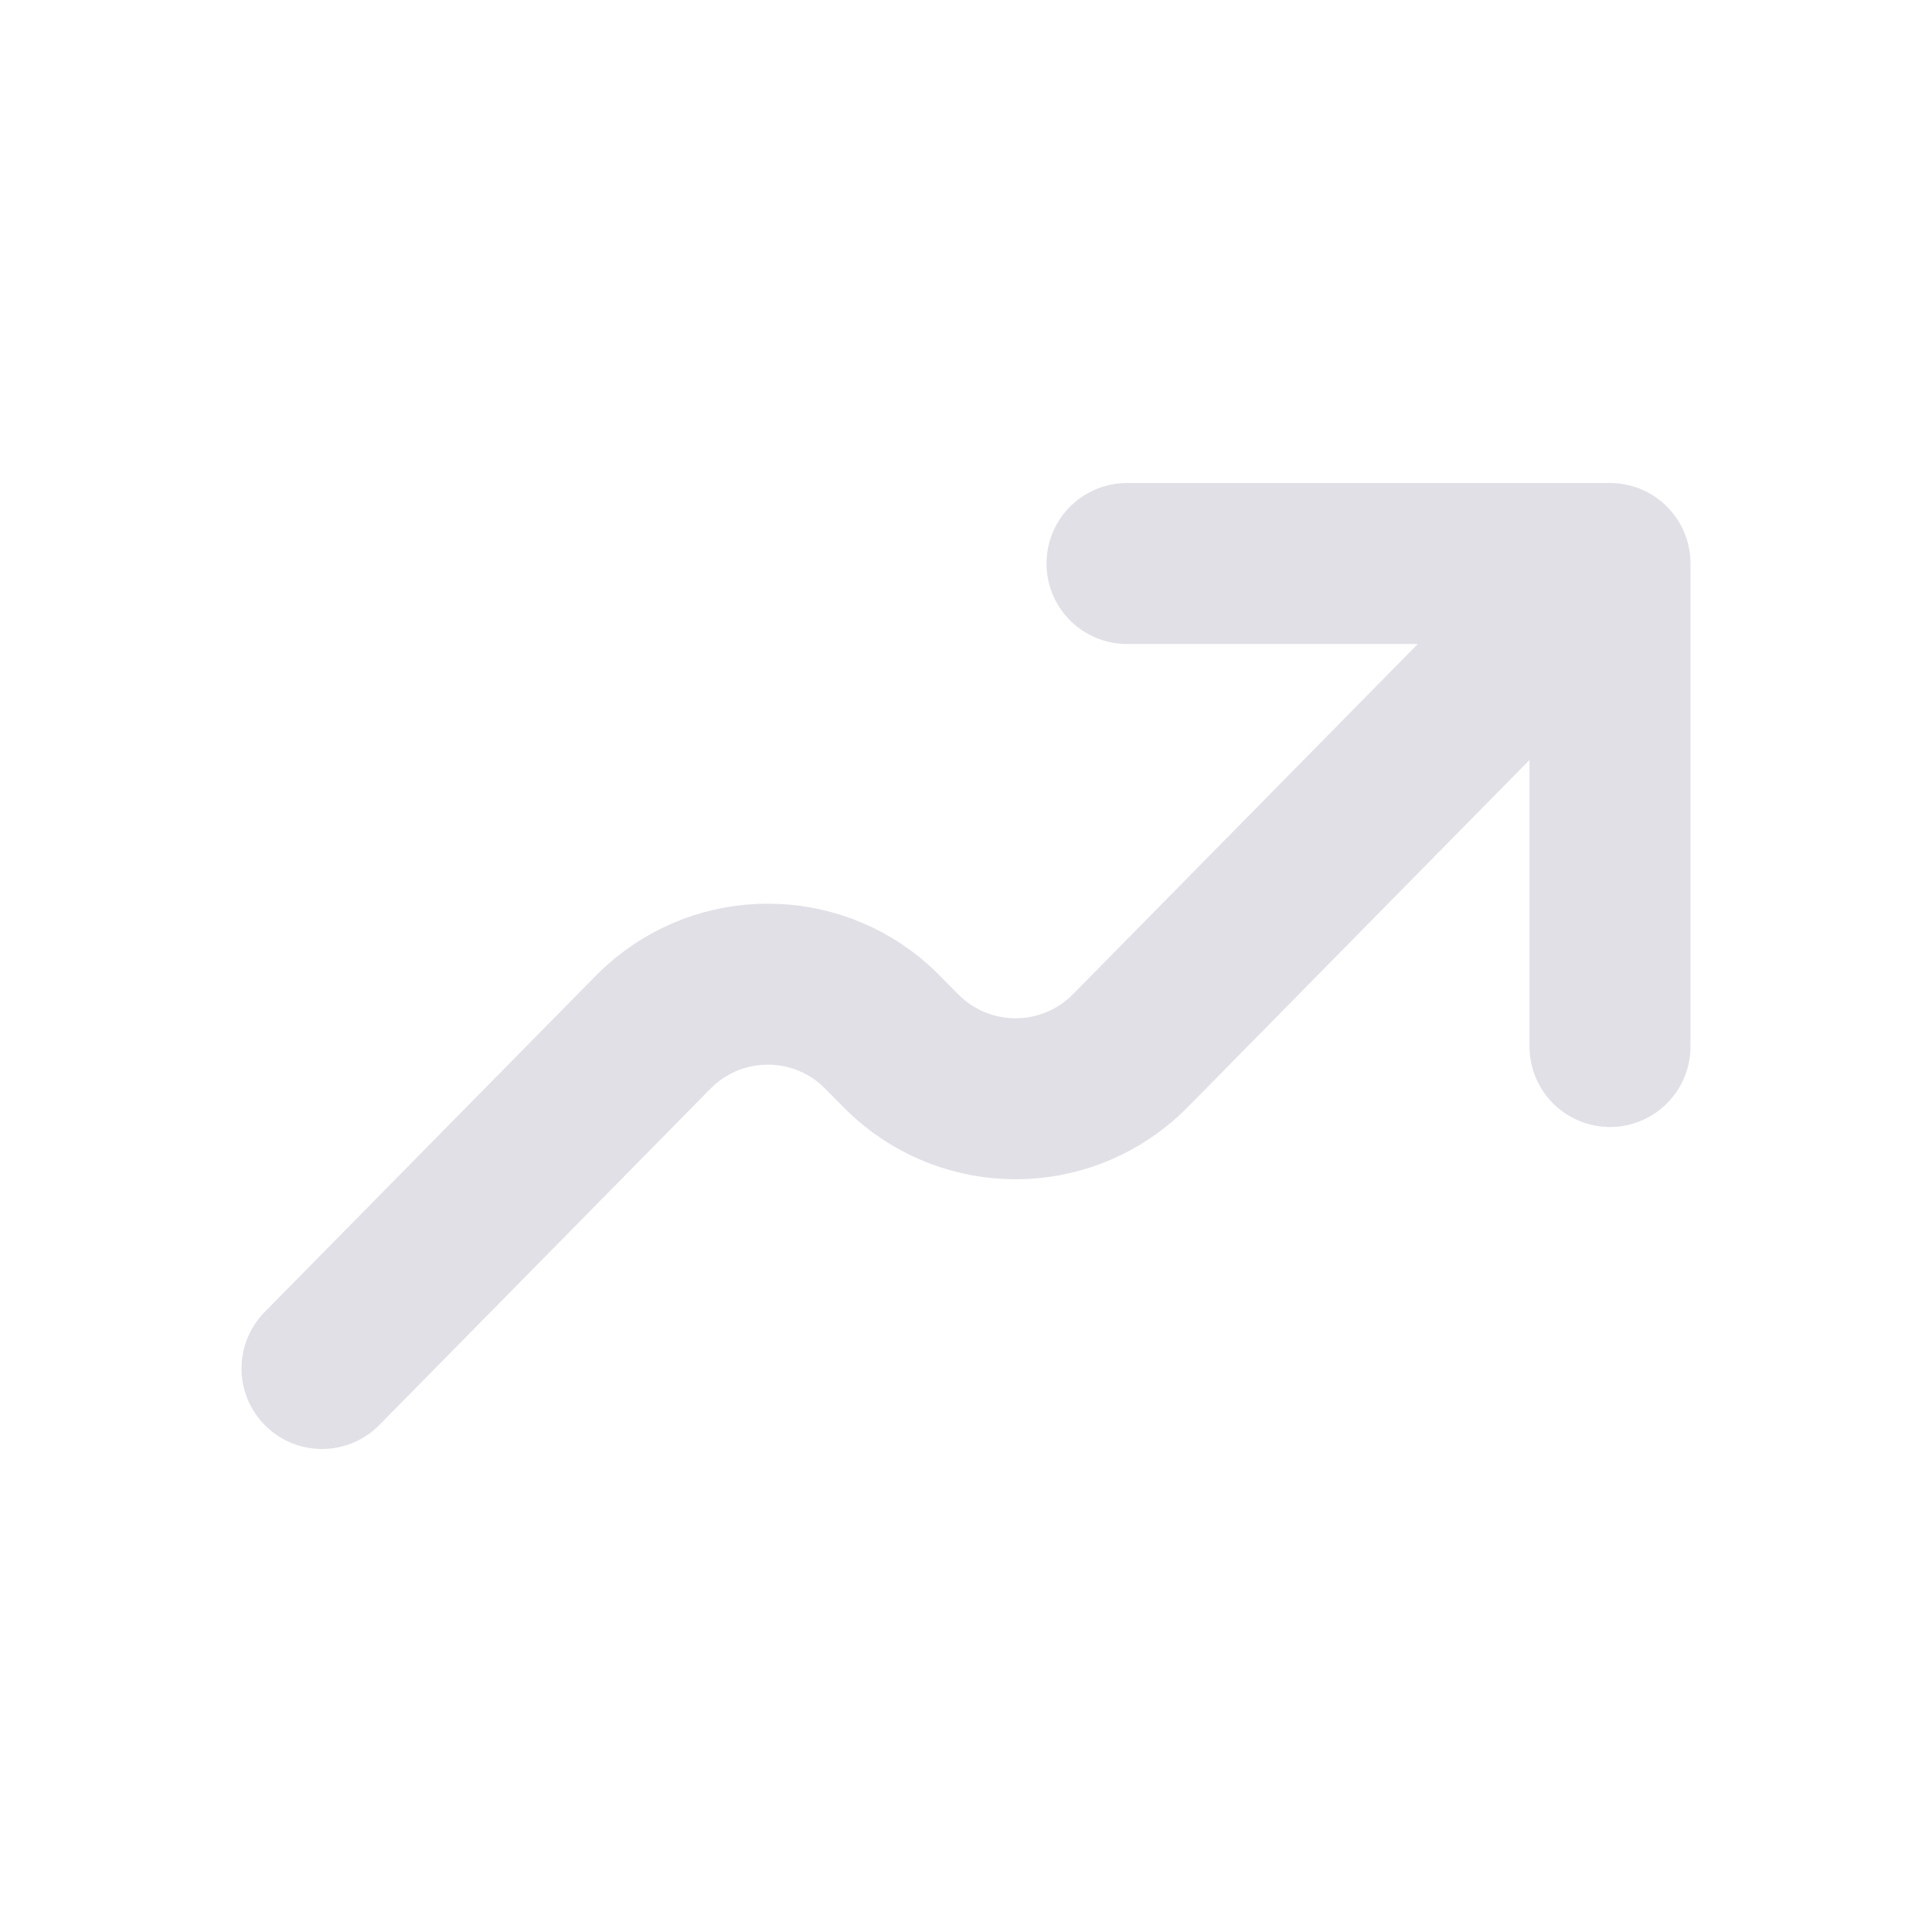 <svg width="16px" height="16px" viewBox="0 0 24 24" fill="none" xmlns="http://www.w3.org/2000/svg">
    <path d="M20 7L14.154 12.938C14.049 13.044 13.996 13.098 13.949 13.14C13.19 13.819 12.042 13.819 11.282 13.14C11.235 13.098 11.182 13.044 11.077 12.938C10.972 12.831 10.919 12.777 10.872 12.735C10.113 12.056 8.964 12.056 8.205 12.735C8.158 12.777 8.105 12.831 8.001 12.937L4 17M20 7L20 13M20 7H14" stroke="#E2E0E7" stroke-width="2" stroke-linecap="round" stroke-linejoin="round"/>
</svg>